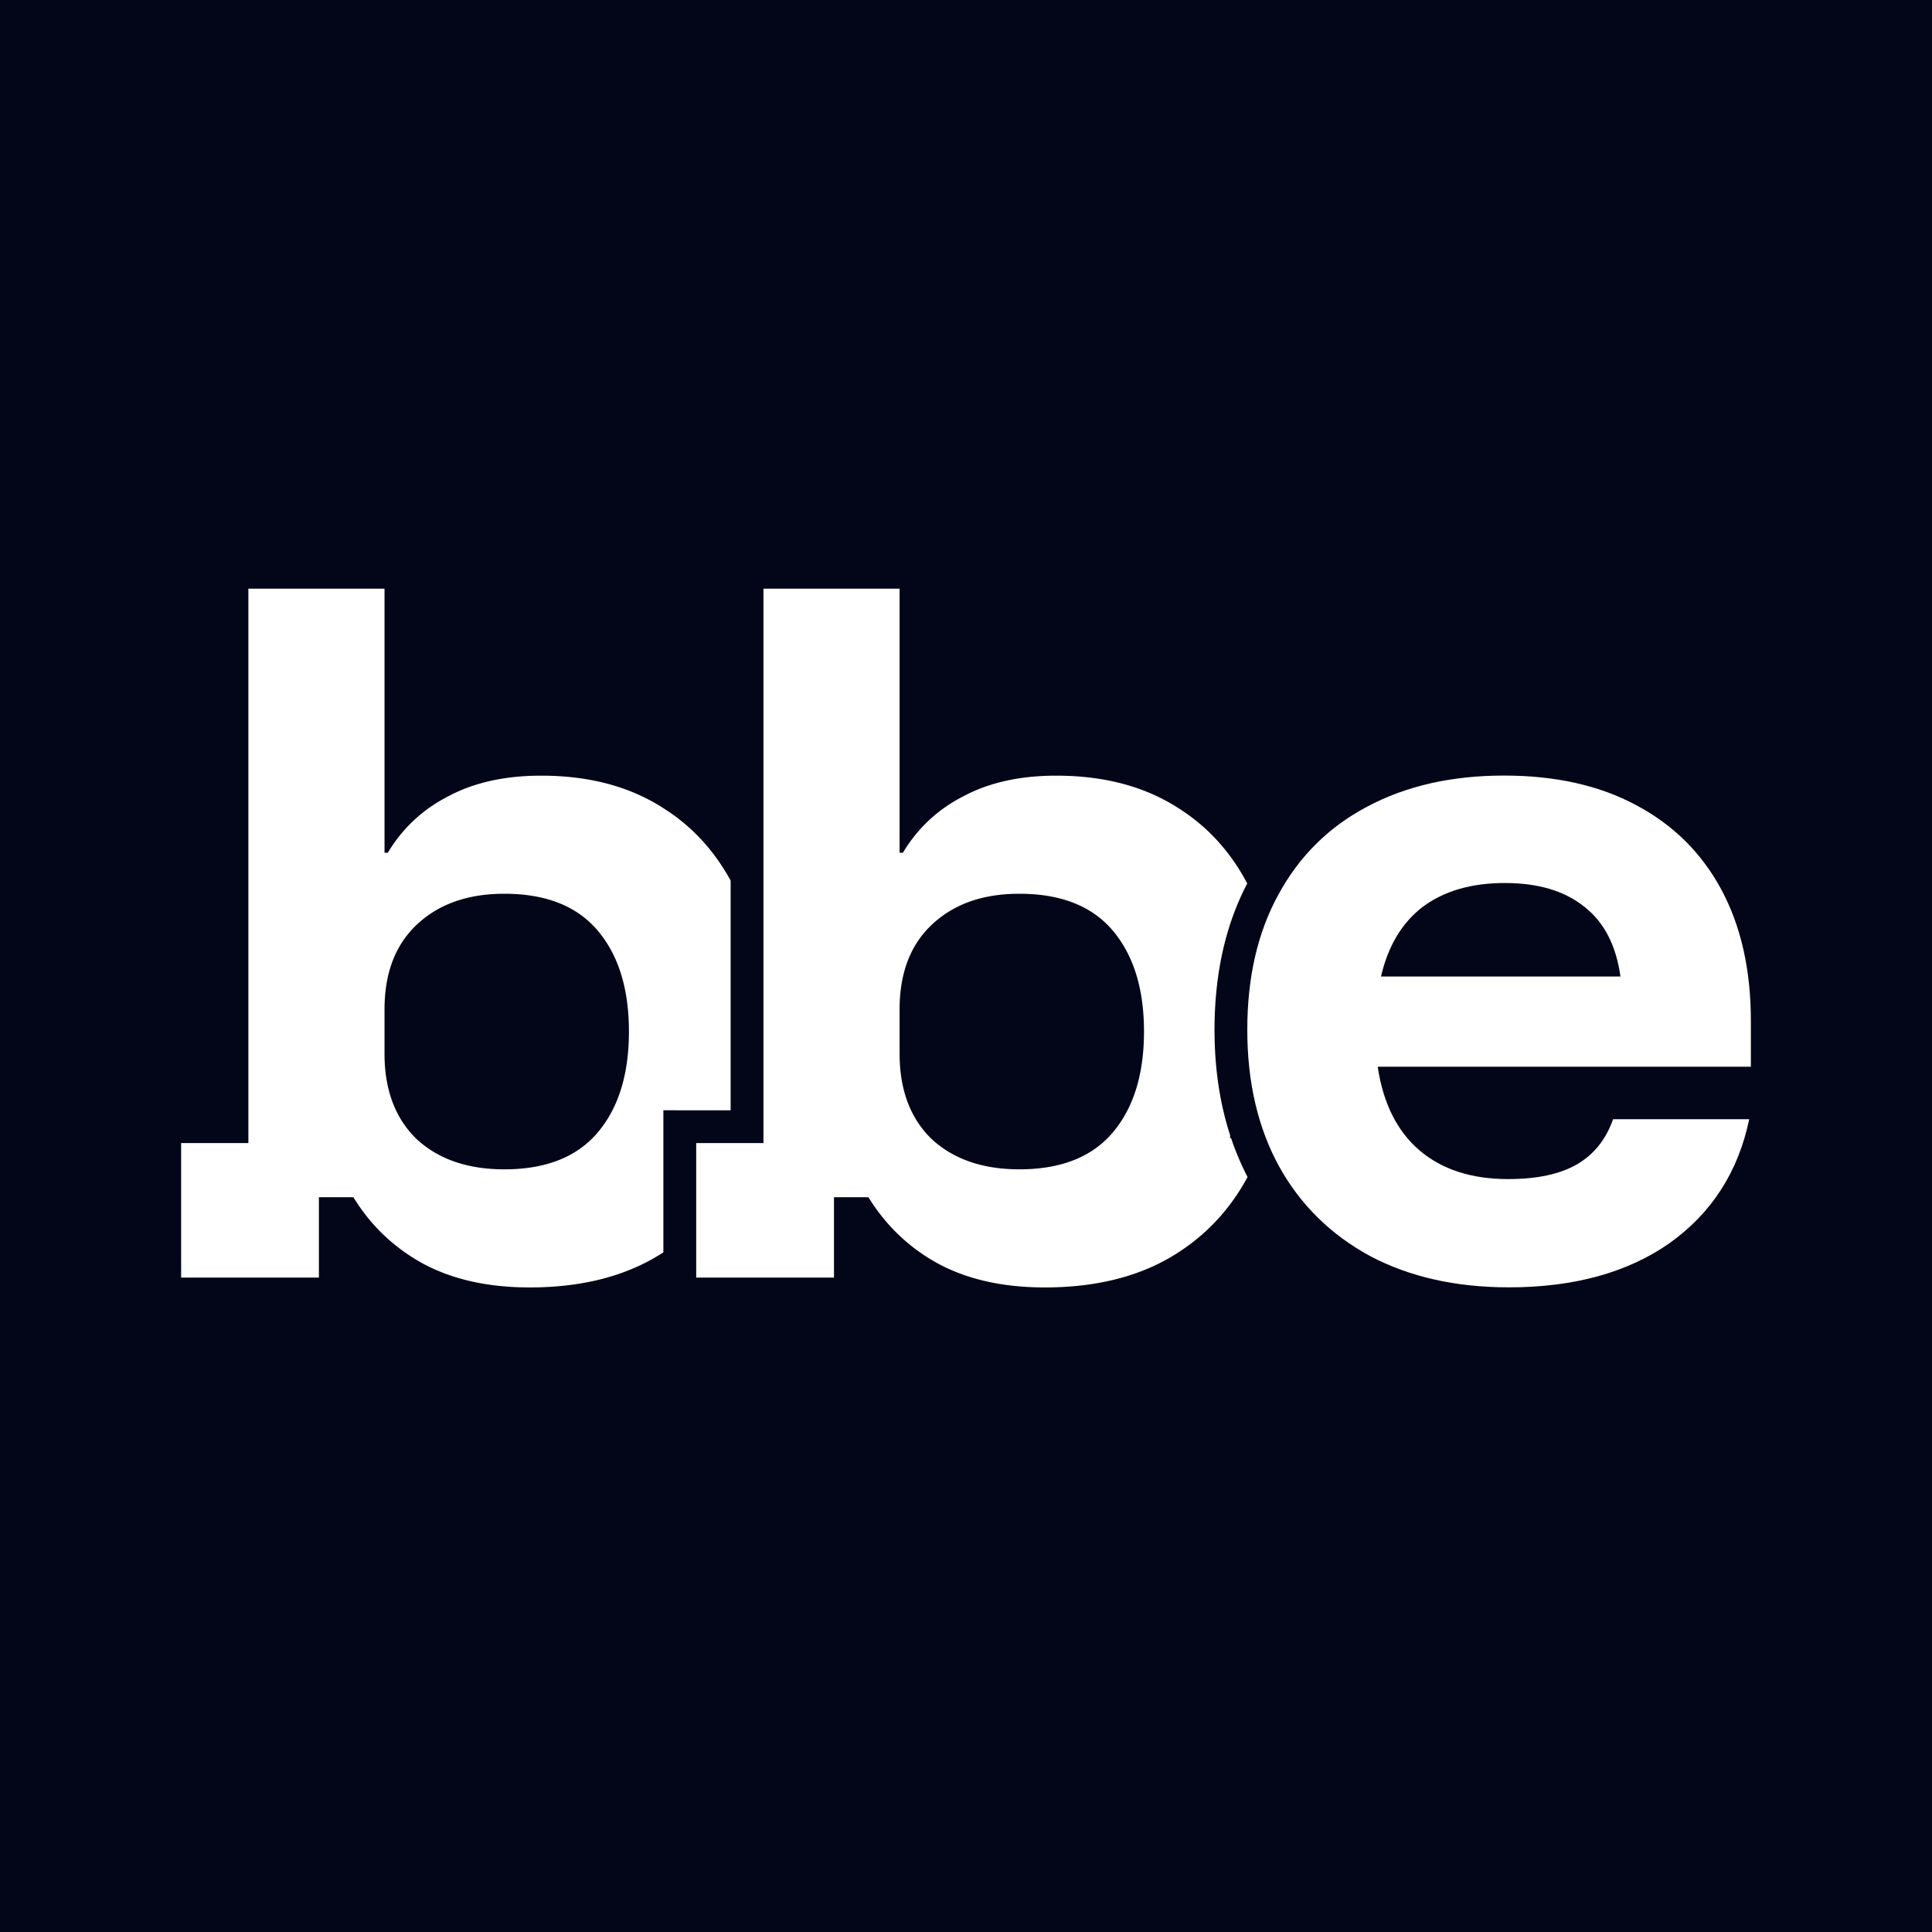 <svg xmlns="http://www.w3.org/2000/svg" width="256" height="256" fill="none" viewBox="0 0 256 256">
  <path fill="#020618" d="M0 0h256v256H0z"/>
  <path fill="#fff" fill-rule="evenodd" d="M50.951 112.994h.435c1.956-3.26 4.636-5.759 8.042-7.498 3.405-1.811 7.498-2.717 12.28-2.717 6.303 0 11.664 1.413 16.084 4.238 3.771 2.35 6.778 5.571 9.02 9.662v30.439H87.9v18.826a28.65 28.65 0 0 1-.652.409c-4.637 2.826-10.324 4.239-17.062 4.239-5.506 0-10.215-1.051-14.127-3.152-3.84-2.101-6.92-5.035-9.237-8.802h-4.565v10.65H24v-17.823h8.911V78.001h18.04v34.993Zm15.866 5.434c-4.854 0-8.73 1.377-11.628 4.13-2.825 2.68-4.238 6.411-4.238 11.193v5.869c0 4.781 1.413 8.549 4.238 11.302 2.898 2.68 6.774 4.021 11.628 4.021 5.507 0 9.636-1.63 12.39-4.891 2.752-3.26 4.129-7.716 4.129-13.367 0-5.651-1.377-10.106-4.13-13.367-2.753-3.26-6.882-4.89-12.389-4.89Z" clip-rule="evenodd"/>
  <path fill="#fff" fill-rule="evenodd" d="M119.201 112.994h.435c1.956-3.26 4.637-5.76 8.042-7.498 3.405-1.812 7.498-2.717 12.28-2.717 6.303 0 11.664 1.412 16.083 4.238 3.889 2.422 6.964 5.77 9.226 10.044-2.947 5.628-4.335 12.146-4.335 19.407 0 4.994.673 9.657 2.065 13.948v.397h.131a36.495 36.495 0 0 0 2.179 5.147c-2.355 4.379-5.625 7.843-9.809 10.393-4.637 2.826-10.324 4.239-17.062 4.239-5.506 0-10.215-1.051-14.127-3.152-3.84-2.101-6.919-5.035-9.238-8.803h-4.564v10.65H92.25v-17.822h8.911V78.001h18.04v34.993Zm15.866 5.434c-4.854 0-8.73 1.376-11.628 4.129-2.825 2.681-4.238 6.412-4.238 11.194v5.868c0 4.782 1.413 8.549 4.238 11.302 2.898 2.681 6.774 4.021 11.628 4.021 5.507 0 9.636-1.63 12.389-4.89s4.13-7.716 4.13-13.367c0-5.651-1.377-10.107-4.13-13.367-2.753-3.26-6.882-4.89-12.389-4.89Z" clip-rule="evenodd"/>
  <path fill="#fff" d="M199.94 170.579c-7.027 0-13.149-1.376-18.366-4.129-5.216-2.826-9.237-6.774-12.062-11.846-2.826-5.144-4.239-11.193-4.239-18.148 0-6.956 1.377-12.933 4.13-17.932 2.753-5.071 6.665-8.947 11.737-11.628 5.144-2.753 11.193-4.13 18.148-4.13 6.811 0 12.643 1.305 17.497 3.913 4.926 2.608 8.694 6.339 11.302 11.193 2.608 4.854 3.912 10.65 3.912 17.388v6.086h-49.446c.724 4.854 2.572 8.549 5.542 11.085 2.97 2.535 6.883 3.803 11.737 3.803 3.839 0 6.882-.652 9.128-1.956 2.246-1.304 3.84-3.296 4.782-5.977h18.04c-1.449 6.955-4.963 12.425-10.542 16.41-5.578 3.912-12.678 5.868-21.3 5.868Zm-16.953-41.187h31.733c-.58-4.13-2.173-7.209-4.782-9.238-2.608-2.101-6.122-3.151-10.541-3.151-4.419 0-8.042 1.05-10.867 3.151-2.753 2.101-4.601 5.181-5.543 9.238Z"/>
</svg>
